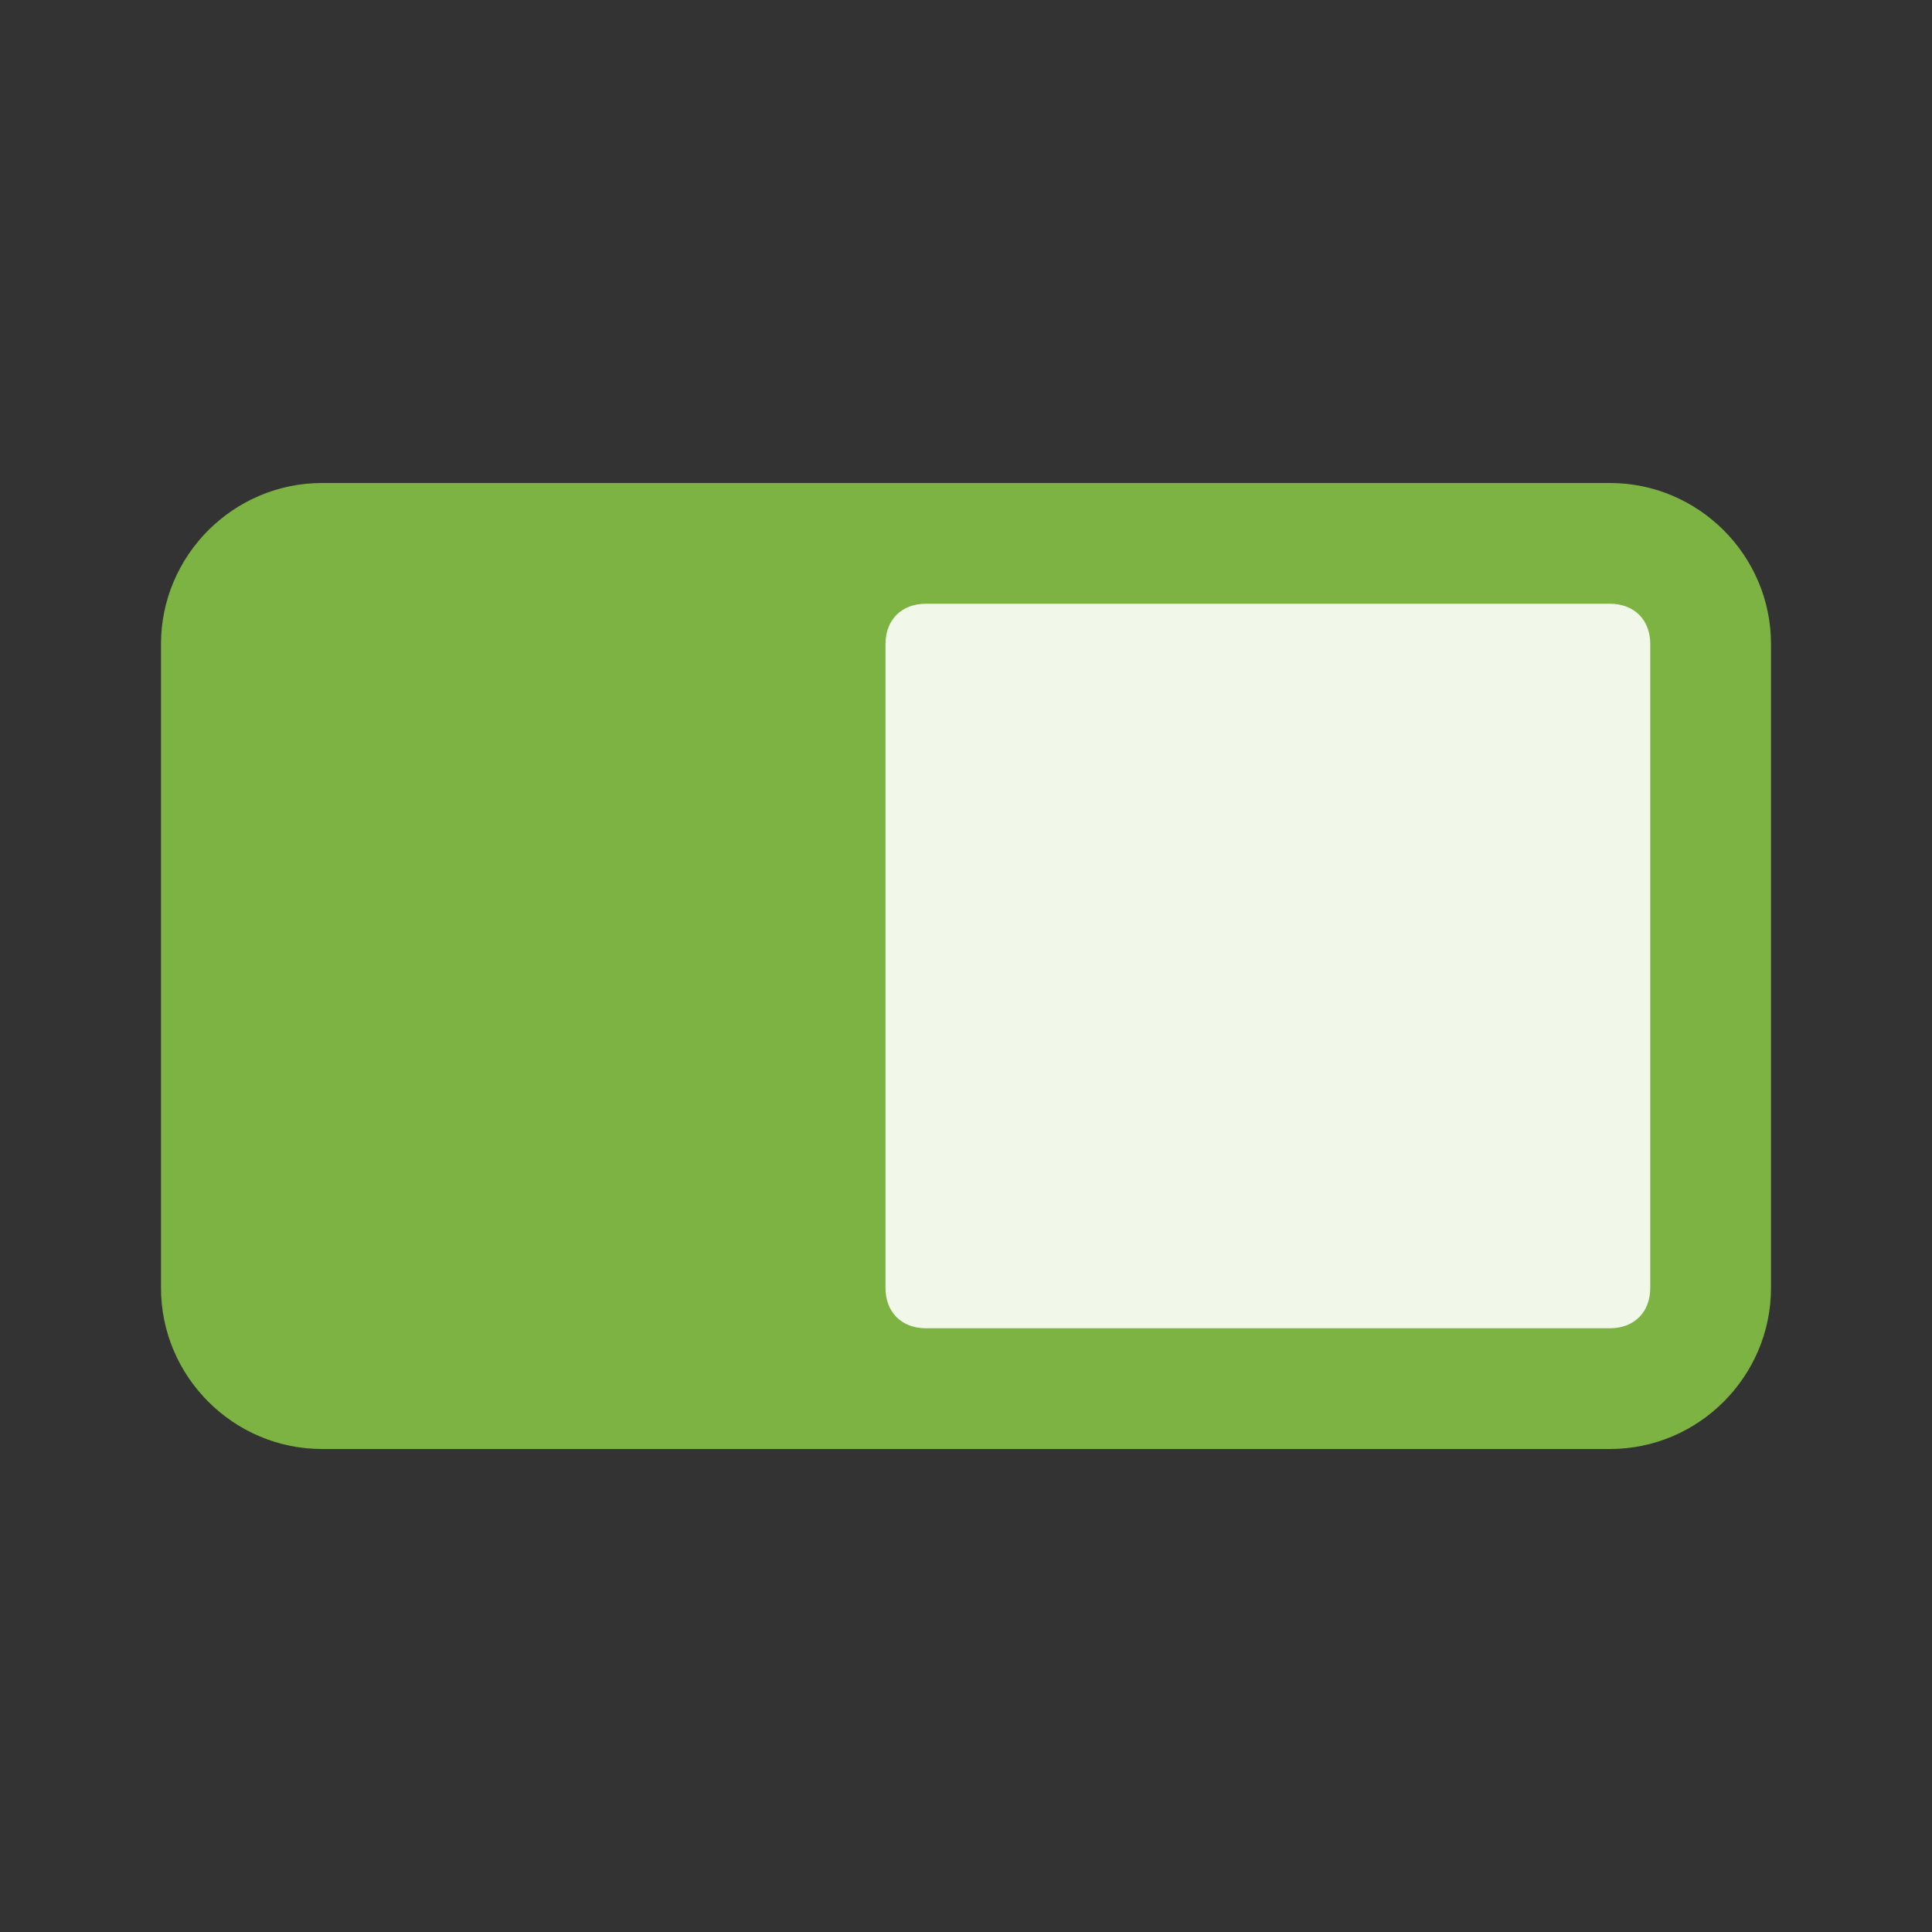 ﻿<?xml version="1.0" encoding="utf-8"?>
<svg xmlns="http://www.w3.org/2000/svg" viewBox="0 0 48 48" width="96" height="96">
  <rect x="0" y="0" width="48" height="48" fill="#333333" stroke="none"/>
  <path fill="#7CB342" d="M8,36h32c2.2,0,4-1.8,4-4V16c0-2.2-1.8-4-4-4H8c-2.2,0-4,1.8-4,4v16C4,34.2,5.8,36,8,36z" />
  <path fill="#F1F8E9" d="M22,32c0,0.6,0.4,1,1,1h17c0.6,0,1-0.4,1-1V16c0-0.6-0.4-1-1-1H23c-0.6,0-1,0.4-1,1V32z" />
</svg>